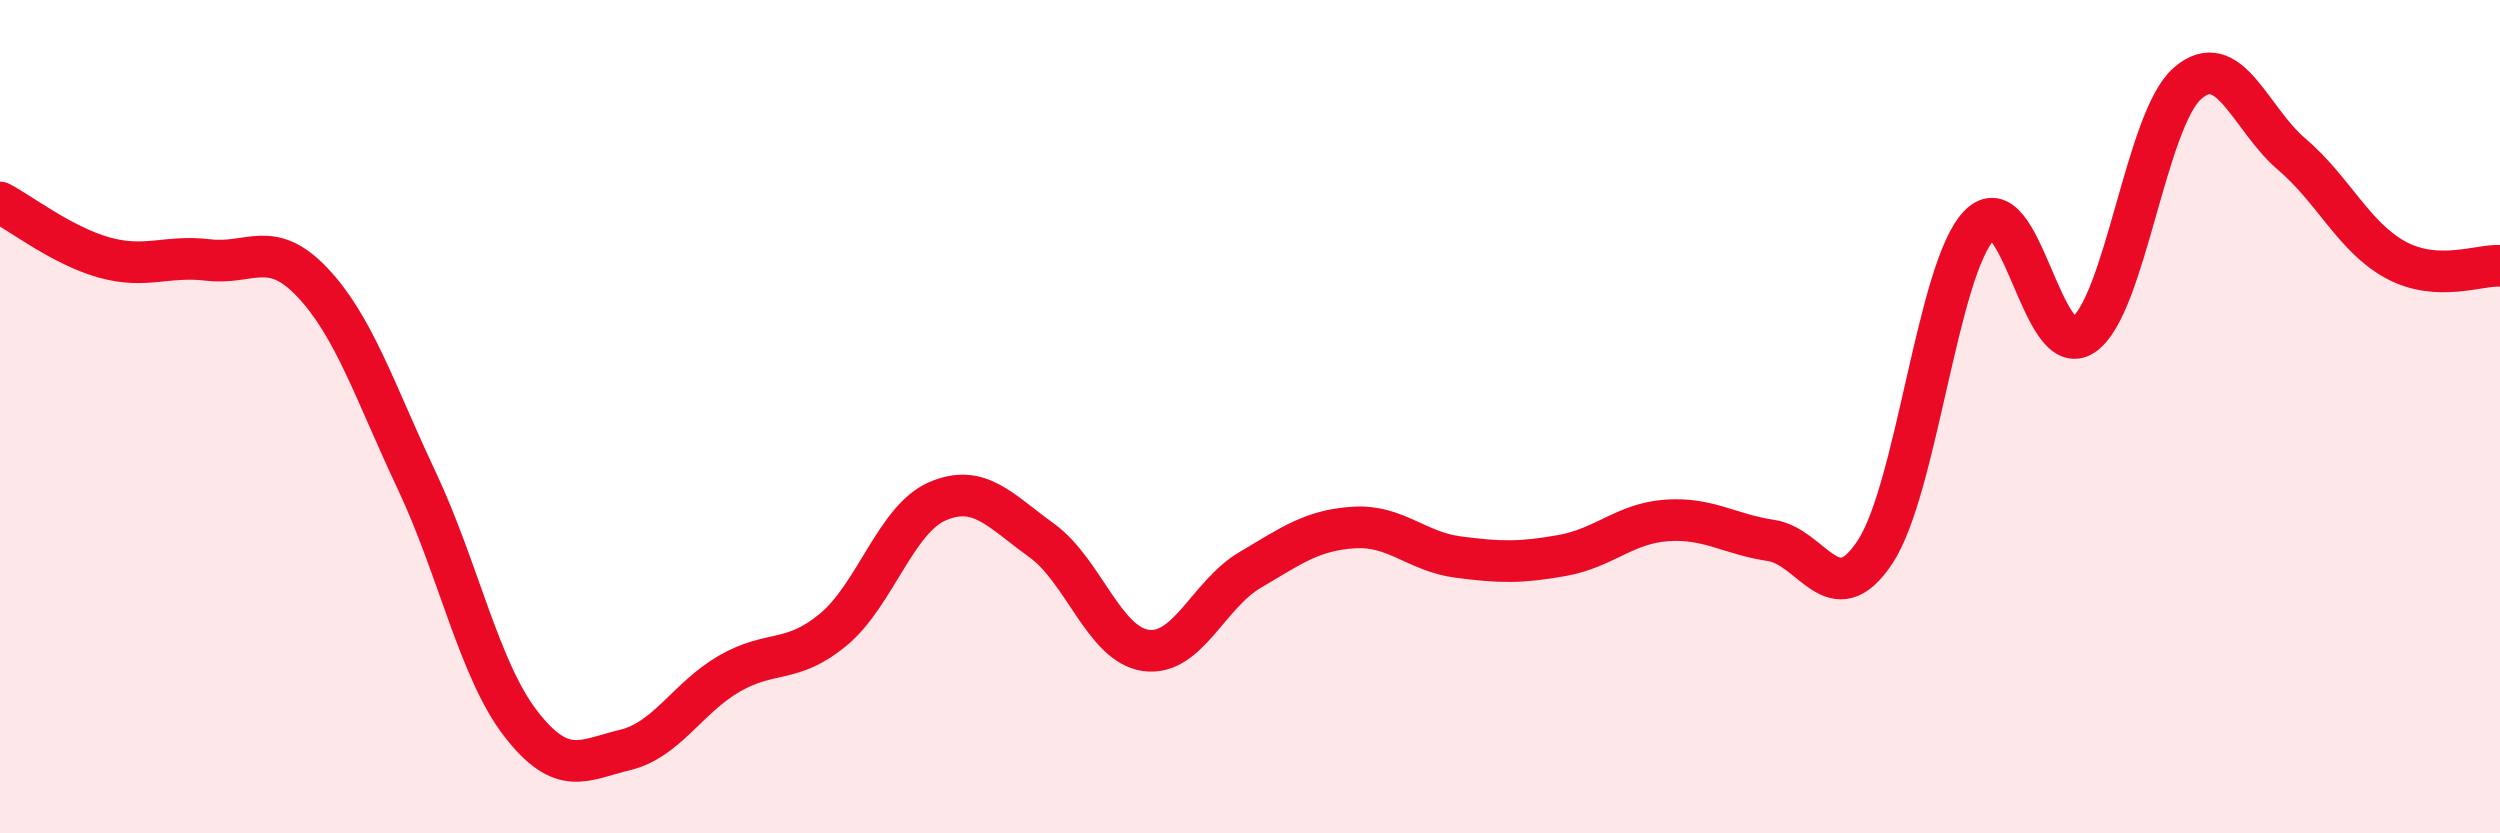 
    <svg width="60" height="20" viewBox="0 0 60 20" xmlns="http://www.w3.org/2000/svg">
      <path
        d="M 0,4.86 C 0.5,5.12 1.5,5.9 2.5,6.18 C 3.5,6.46 4,6.12 5,6.24 C 6,6.36 6.5,5.72 7.5,6.78 C 8.5,7.84 9,9.41 10,11.53 C 11,13.65 11.5,16.08 12.5,17.37 C 13.5,18.66 14,18.24 15,18 C 16,17.76 16.5,16.75 17.5,16.17 C 18.5,15.59 19,15.94 20,15.11 C 21,14.28 21.5,12.46 22.5,12.03 C 23.5,11.6 24,12.25 25,12.97 C 26,13.69 26.5,15.47 27.5,15.61 C 28.5,15.75 29,14.27 30,13.68 C 31,13.09 31.5,12.72 32.5,12.66 C 33.5,12.6 34,13.24 35,13.37 C 36,13.5 36.5,13.51 37.5,13.33 C 38.5,13.15 39,12.56 40,12.49 C 41,12.42 41.5,12.82 42.5,12.97 C 43.5,13.12 44,14.76 45,13.25 C 46,11.74 46.5,6.45 47.5,5.41 C 48.5,4.37 49,8.72 50,8.04 C 51,7.36 51.5,2.87 52.5,2 C 53.5,1.13 54,2.85 55,3.7 C 56,4.55 56.5,5.7 57.5,6.24 C 58.5,6.78 59.5,6.35 60,6.38L60 20L0 20Z"
        fill="#EB0A25"
        opacity="0.1"
        stroke-linecap="round"
        stroke-linejoin="round"
      />
      <path
        d="M 0,4.86 C 0.5,5.12 1.5,5.9 2.5,6.18 C 3.5,6.46 4,6.12 5,6.24 C 6,6.36 6.5,5.72 7.5,6.78 C 8.5,7.84 9,9.41 10,11.53 C 11,13.65 11.5,16.08 12.5,17.37 C 13.5,18.66 14,18.24 15,18 C 16,17.76 16.5,16.75 17.5,16.17 C 18.5,15.59 19,15.94 20,15.11 C 21,14.28 21.5,12.46 22.5,12.03 C 23.5,11.6 24,12.25 25,12.97 C 26,13.69 26.5,15.47 27.5,15.61 C 28.5,15.75 29,14.27 30,13.68 C 31,13.09 31.5,12.72 32.5,12.66 C 33.5,12.6 34,13.24 35,13.37 C 36,13.5 36.5,13.51 37.5,13.33 C 38.5,13.15 39,12.56 40,12.49 C 41,12.42 41.5,12.82 42.5,12.97 C 43.5,13.12 44,14.76 45,13.25 C 46,11.74 46.5,6.45 47.5,5.41 C 48.5,4.37 49,8.72 50,8.04 C 51,7.36 51.5,2.87 52.5,2 C 53.5,1.13 54,2.85 55,3.7 C 56,4.55 56.5,5.7 57.5,6.24 C 58.5,6.78 59.5,6.35 60,6.38"
        stroke="#EB0A25"
        stroke-width="1"
        fill="none"
        stroke-linecap="round"
        stroke-linejoin="round"
      />
    </svg>
  